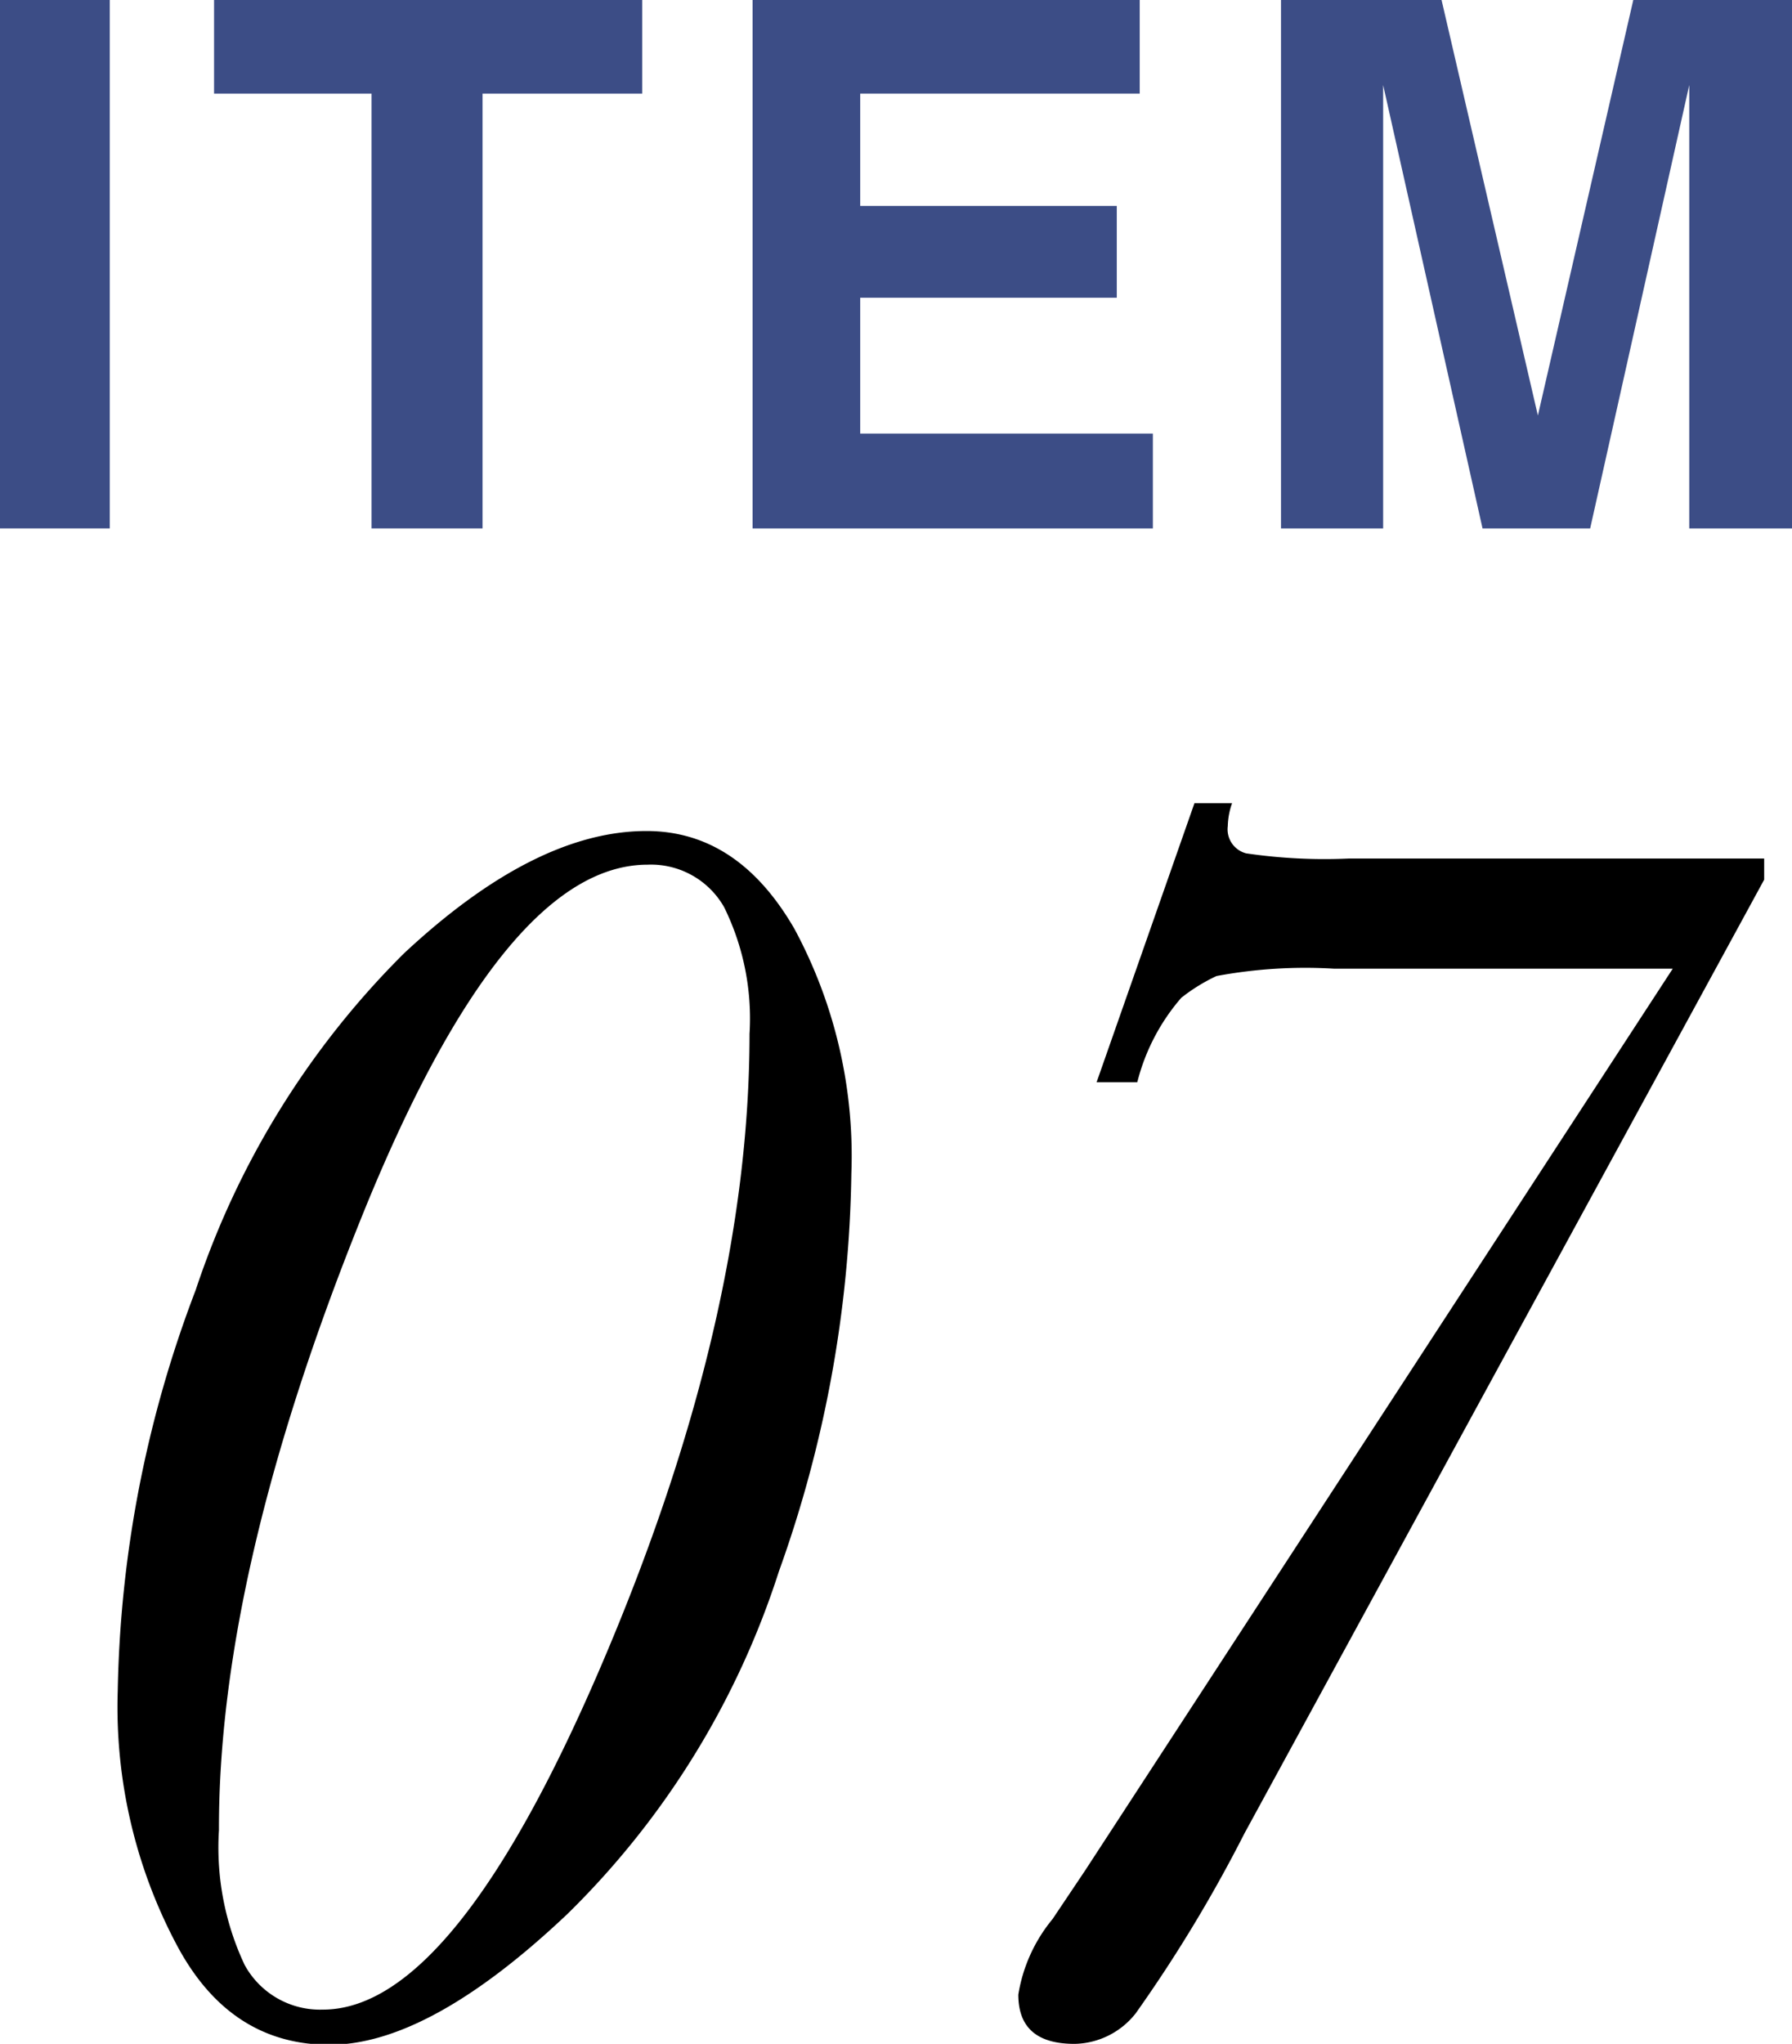 <svg xmlns="http://www.w3.org/2000/svg" width="58.6" height="66.8" viewBox="0 0 58.6 66.8"><defs><style>.cls-1{fill:#3c4d86;}</style></defs><g id="レイヤー_2" data-name="レイヤー 2"><g id="写真"><path class="cls-1" d="M3.59,17.27H0V0H3.59Z"/><path class="cls-1" d="M21,0V3.06H15.78V17.27H12.15V3.06H7V0Z"/><path class="cls-1" d="M37.27,3.06H28.13V6.73h8.39v3H28.13v4.44H37.7v3.1H24.61V0H37.27Z"/><path class="cls-1" d="M53.41,0H58.6V17.27H55.24V5.59c0-.34,0-.81,0-1.41s0-1.07,0-1.4L52,17.27H48.48L45.23,2.78c0,.33,0,.79,0,1.4s0,1.07,0,1.41V17.27H41.89V0h5.25l3.15,13.58Z"/><path d="M3.85,55.27A38.49,38.49,0,0,1,6.4,42.16a27.87,27.87,0,0,1,6.81-11c2.85-2.66,5.49-4,7.93-4,2,0,3.61,1.07,4.84,3.2a15.64,15.64,0,0,1,1.86,8,40,40,0,0,1-2.37,13,27.41,27.41,0,0,1-6.91,11.19q-4.53,4.29-7.8,4.28t-5-3.3A16.55,16.55,0,0,1,3.85,55.27Zm3.31,4.54A9,9,0,0,0,8,64.22a2.81,2.81,0,0,0,2.56,1.46q4.29,0,9.12-11.29t4.83-20.6a8.23,8.23,0,0,0-.83-4.14,2.75,2.75,0,0,0-2.5-1.39q-4.72,0-9.38,11.58T7.16,59.81Z"/><path d="M37.19,35.37H35.86l3.2-9.12h1.23a2.4,2.4,0,0,0-.14.75.81.81,0,0,0,.6.89,17.59,17.59,0,0,0,3.34.17h13.6v.69l-17,31.18a46.9,46.9,0,0,1-3.55,5.87,2.6,2.6,0,0,1-2,1c-1.23,0-1.84-.53-1.84-1.61a5.16,5.16,0,0,1,1.12-2.47l1.06-1.58L54.7,31.66H43.63a15.82,15.82,0,0,0-3.85.24,5.89,5.89,0,0,0-1.15.71A6.72,6.72,0,0,0,37.19,35.37Z"/></g></g></svg>
